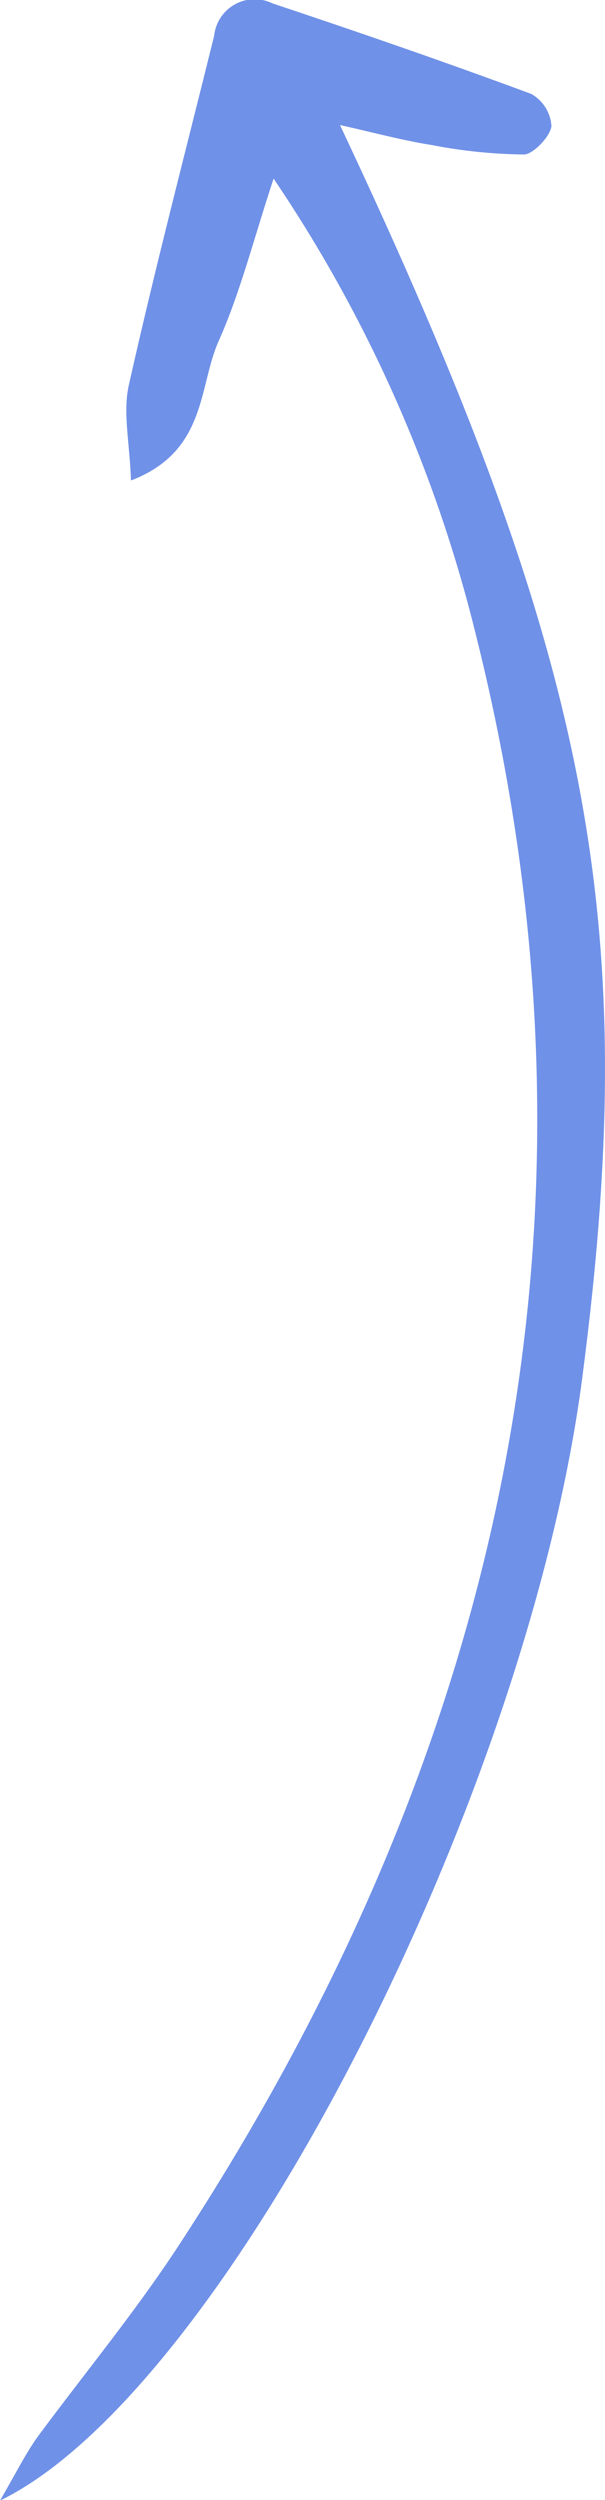 <?xml version="1.0" encoding="UTF-8"?> <svg xmlns="http://www.w3.org/2000/svg" width="62" height="256" viewBox="0 0 62 256" fill="none"> <path d="M-1.08617e-05 256.073C23.172 244.788 54.062 184.208 59.677 141.041C65.767 94.326 60.665 67.567 34.841 12.804C38.498 13.627 41.333 14.395 44.241 14.852C47.375 15.465 50.559 15.79 53.752 15.822C54.684 15.73 56.349 14.029 56.513 12.932C56.473 12.251 56.263 11.591 55.902 11.013C55.541 10.435 55.04 9.956 54.447 9.621C45.668 6.365 36.816 3.311 27.927 0.348C27.325 0.053 26.66 -0.093 25.989 -0.076C25.318 -0.059 24.662 0.12 24.075 0.444C23.488 0.769 22.988 1.231 22.617 1.791C22.247 2.35 22.017 2.991 21.947 3.658C19.002 15.566 15.893 27.436 13.205 39.417C12.565 42.252 13.296 45.38 13.424 49.203C21.215 46.221 20.319 39.618 22.404 34.936C24.617 29.979 25.952 24.62 28.037 18.291C37.683 32.542 44.712 48.398 48.795 65.116C63.701 124.781 51.411 179.544 18.106 230.265C13.753 236.868 8.651 243.068 3.987 249.36C2.707 251.098 1.756 253.037 -1.08617e-05 256.073Z" fill="#7091E8"></path> </svg> 